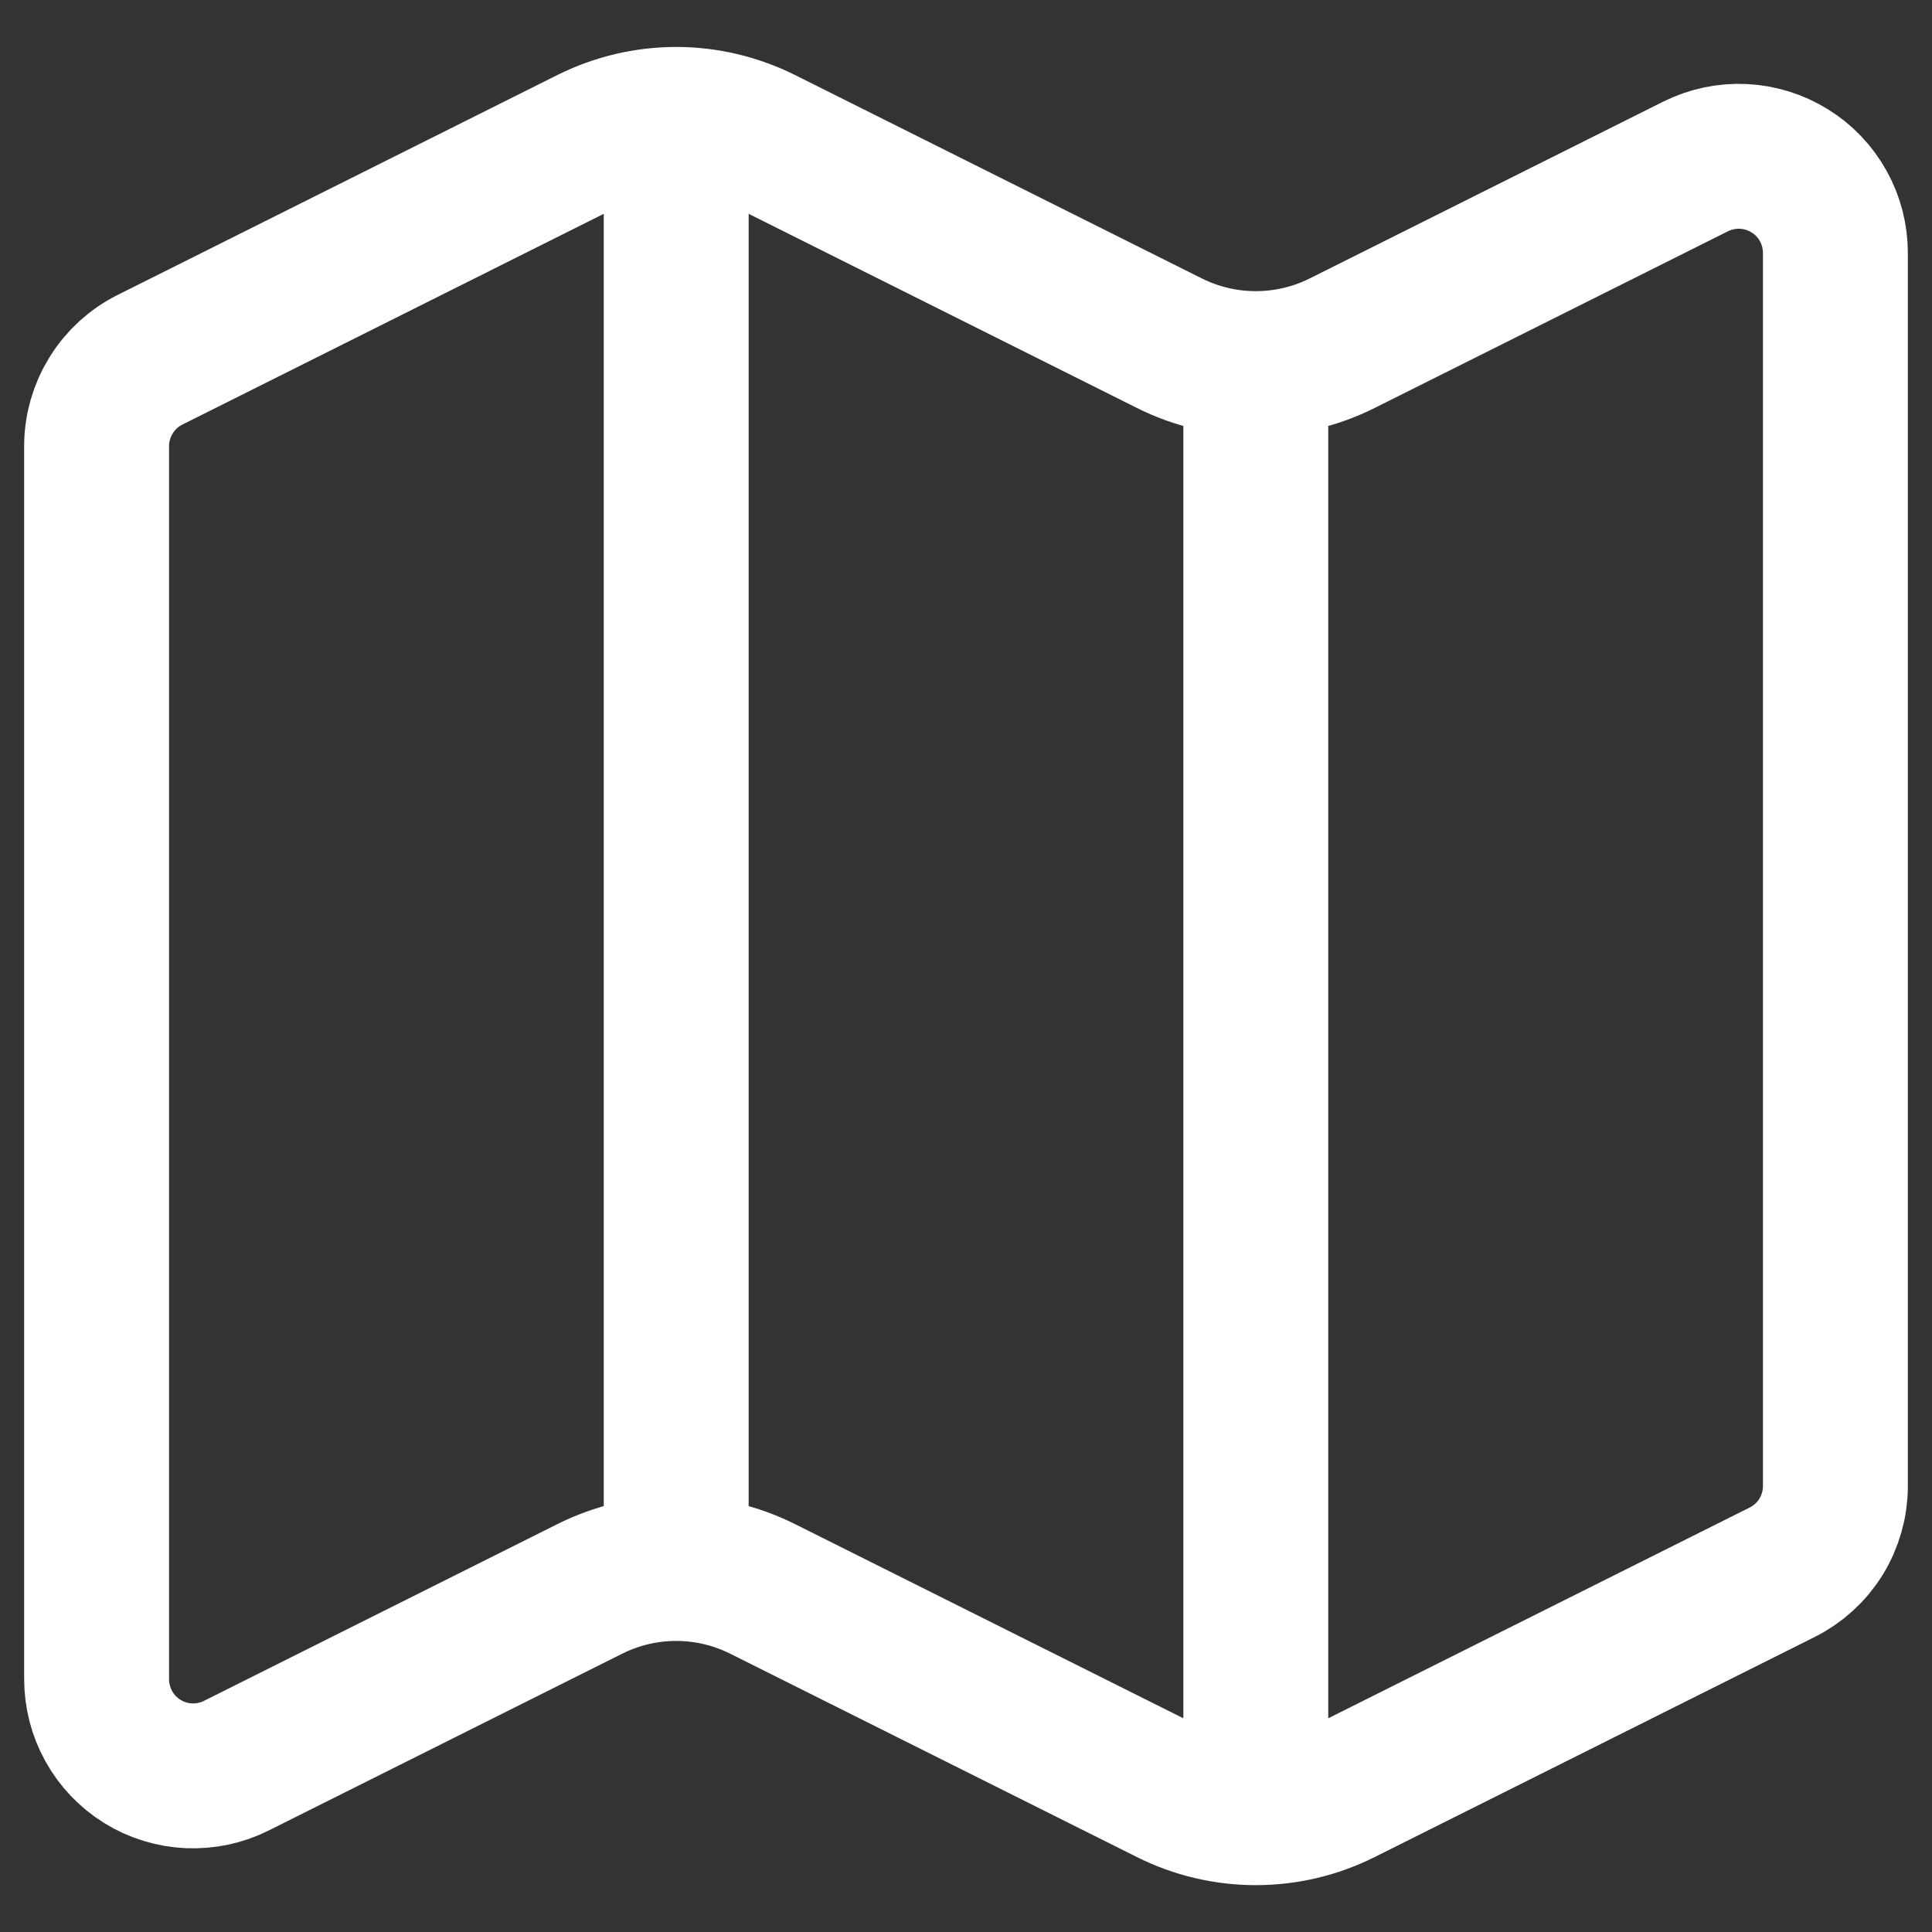 <svg width="20" height="20" viewBox="0 0 20 20" fill="none" xmlns="http://www.w3.org/2000/svg">
<rect x="0" y="0" width="20" height="20" fill="#333333" stroke="none"/>
<path d="M13 3.764C12.69 3.764 12.384 3.692 12.106 3.553L7.894 1.447C7.616 1.309 7.31 1.236 7 1.236M13 3.764C13.31 3.764 13.616 3.692 13.894 3.553L17.553 1.723C17.706 1.647 17.875 1.611 18.046 1.619C18.216 1.627 18.381 1.678 18.526 1.768C18.672 1.857 18.791 1.983 18.874 2.132C18.957 2.281 19 2.449 19 2.619V15.383C19 15.569 18.948 15.751 18.851 15.909C18.753 16.067 18.613 16.194 18.447 16.277L13.894 18.554C13.616 18.693 13.31 18.765 13 18.765C12.69 18.765 12.384 18.693 12.106 18.554L7.894 16.448C7.616 16.309 7.31 16.237 7 16.237C6.69 16.237 6.384 16.309 6.106 16.448L2.447 18.278C2.294 18.355 2.125 18.39 1.954 18.383C1.784 18.375 1.618 18.324 1.473 18.234C1.328 18.144 1.208 18.018 1.126 17.869C1.043 17.72 1 17.552 1 17.381V4.618C1 4.433 1.052 4.251 1.15 4.093C1.247 3.935 1.387 3.807 1.553 3.724L6.106 1.447C6.384 1.309 6.69 1.236 7 1.236M13 3.764L13 18.764M7 1.236L7 16.236" stroke="white" stroke-width="1.5" stroke-linecap="round" stroke-linejoin="round"/>
</svg>
